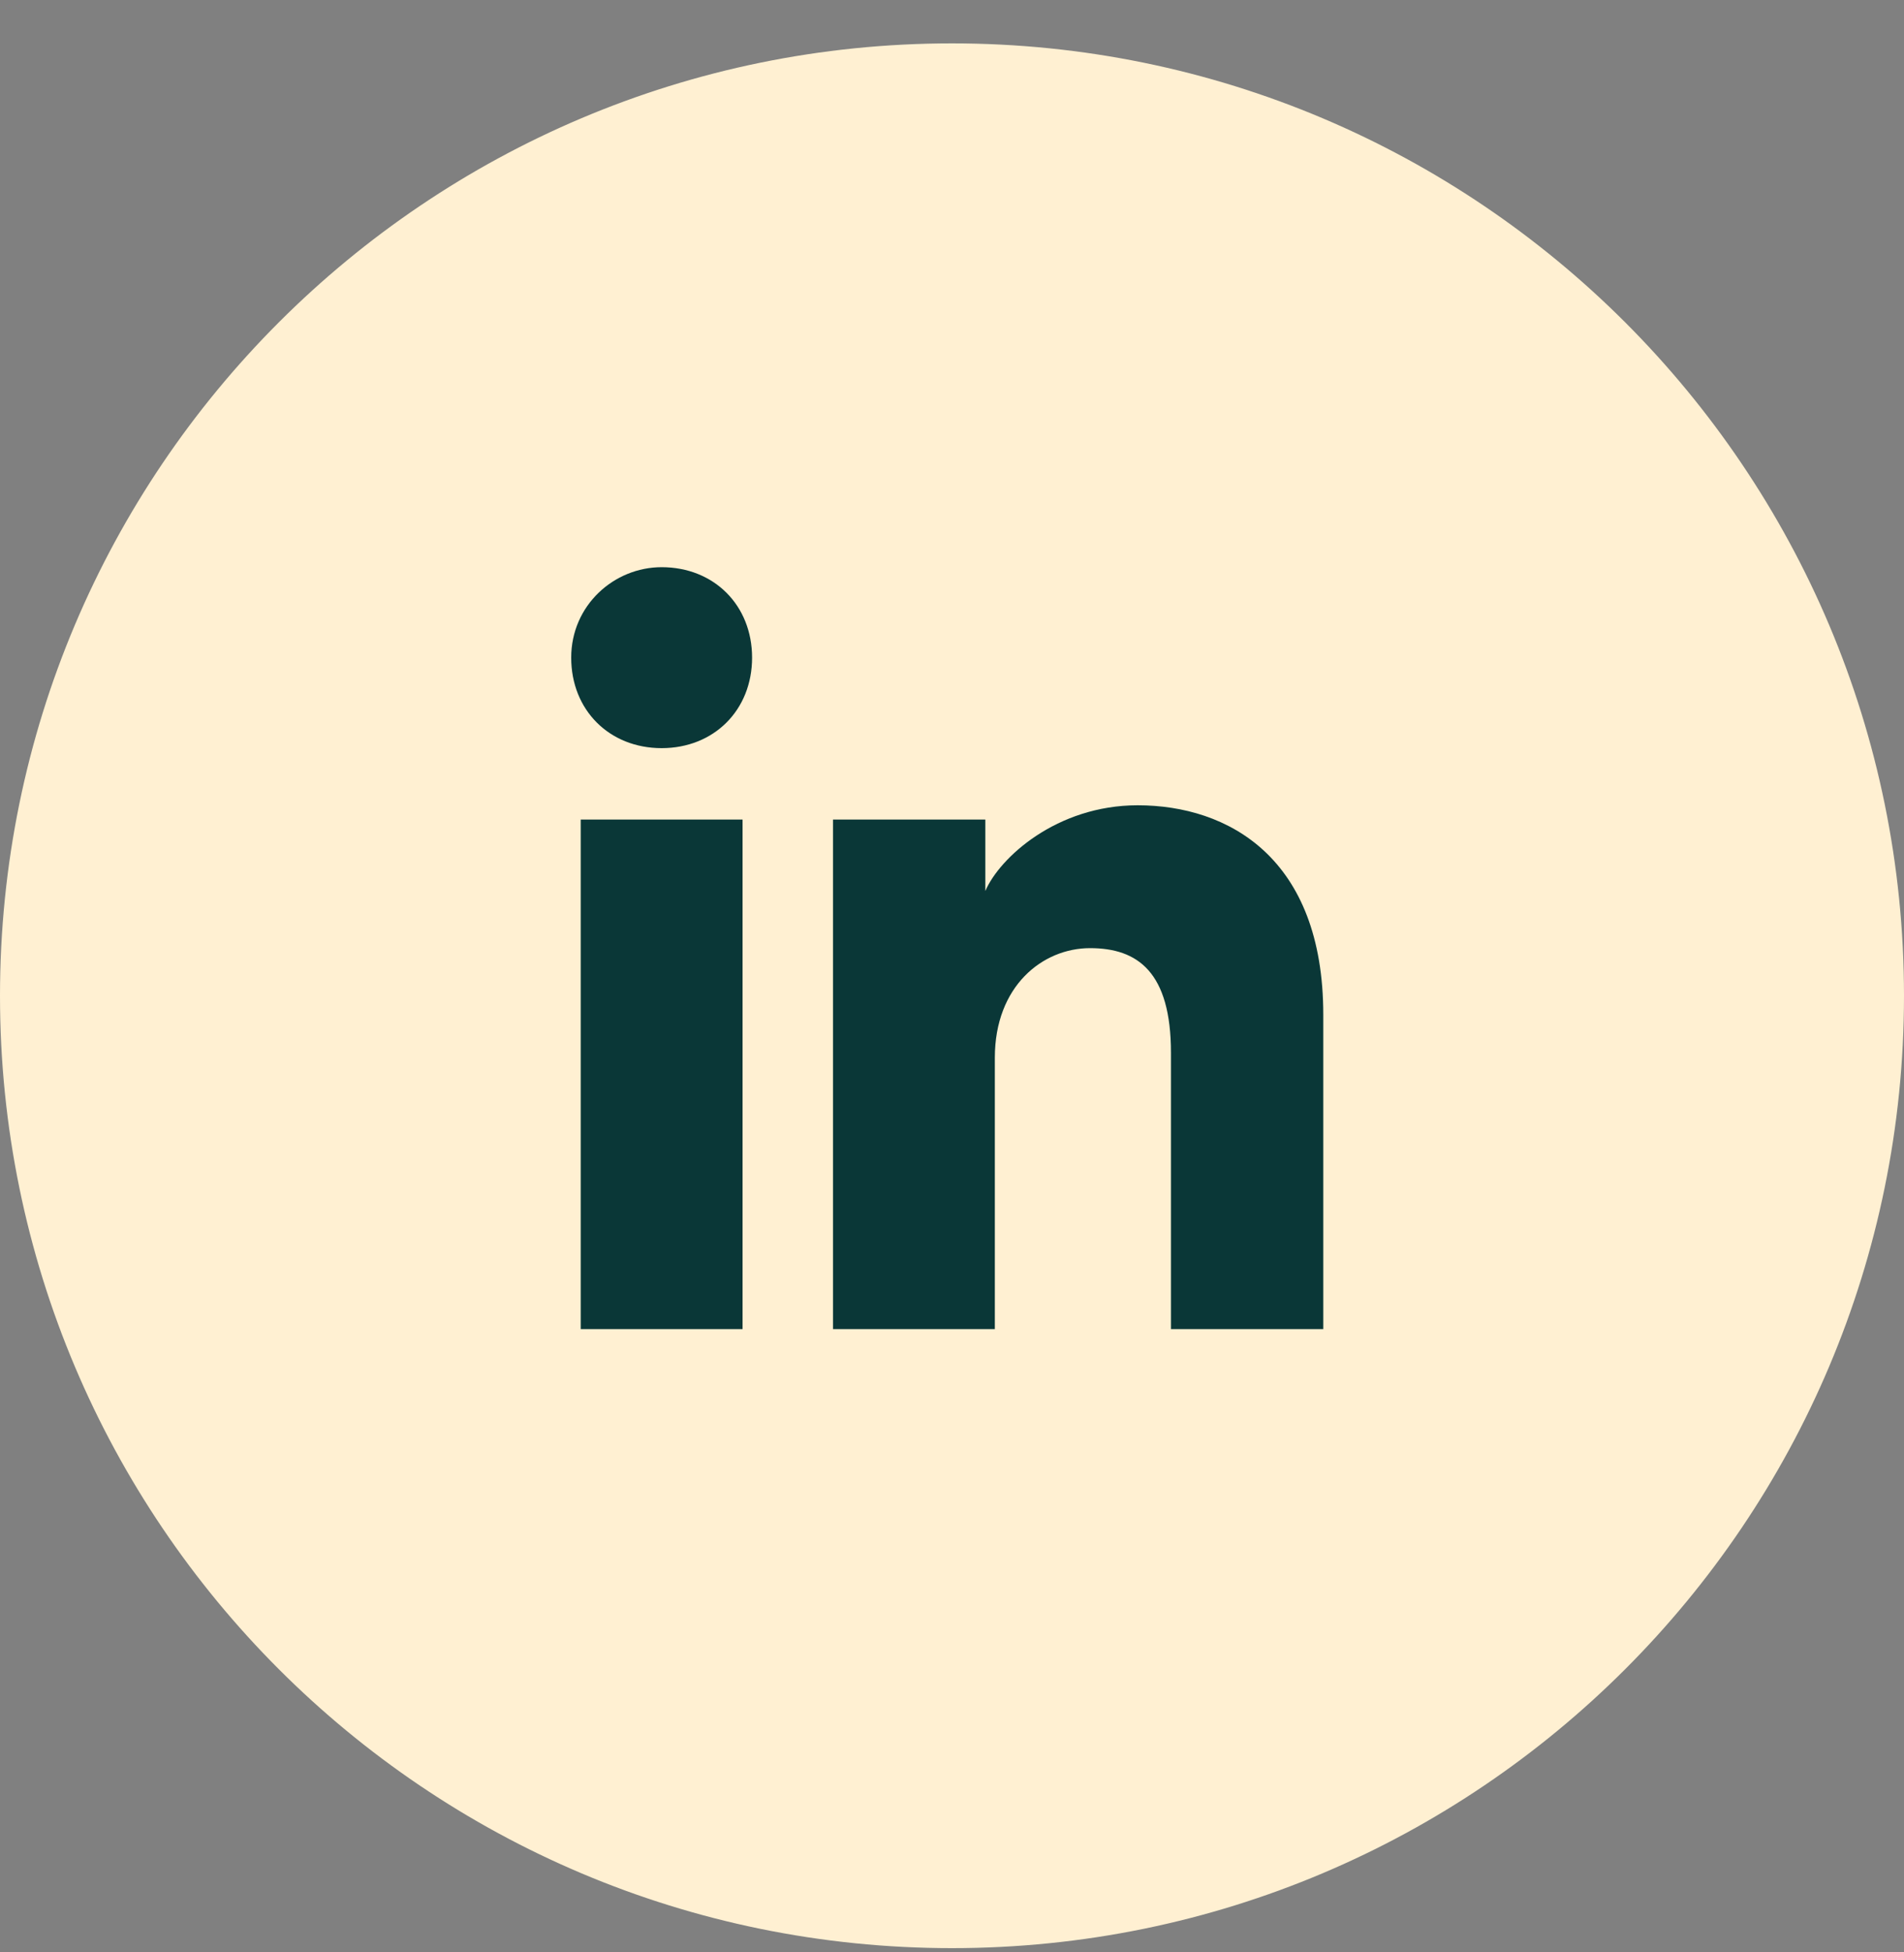<svg width="40" height="41" viewBox="0 0 40 41" fill="none" xmlns="http://www.w3.org/2000/svg">
<rect x="0" y="0" width="40" height="41" fill="#808080" stroke="none"/>
<g id="linkedin">
<path id="bg" d="M20 40.411C9.23 40.411 0.5 31.681 0.5 20.911C0.5 10.142 9.23 1.411 20 1.411C30.77 1.411 39.5 10.142 39.5 20.911C39.5 31.681 30.77 40.411 20 40.411Z" fill="#FFF0D2" stroke="#FFF0D2"/>
<path id="linkedin_2" d="M15.6 27.911H12.2V17.211H15.6V27.911ZM13.9 15.711C12.8 15.711 12 14.911 12 13.811C12 12.711 12.9 11.911 13.9 11.911C15 11.911 15.8 12.711 15.8 13.811C15.8 14.911 15 15.711 13.9 15.711ZM28 27.911H24.6V22.111C24.6 20.411 23.9 19.911 22.9 19.911C21.9 19.911 20.9 20.711 20.9 22.211V27.911H17.5V17.211H20.7V18.711C21 18.011 22.2 16.911 23.9 16.911C25.8 16.911 27.8 18.011 27.8 21.311V27.911H28Z" fill="#0A3737"/>
</g>
</svg>
